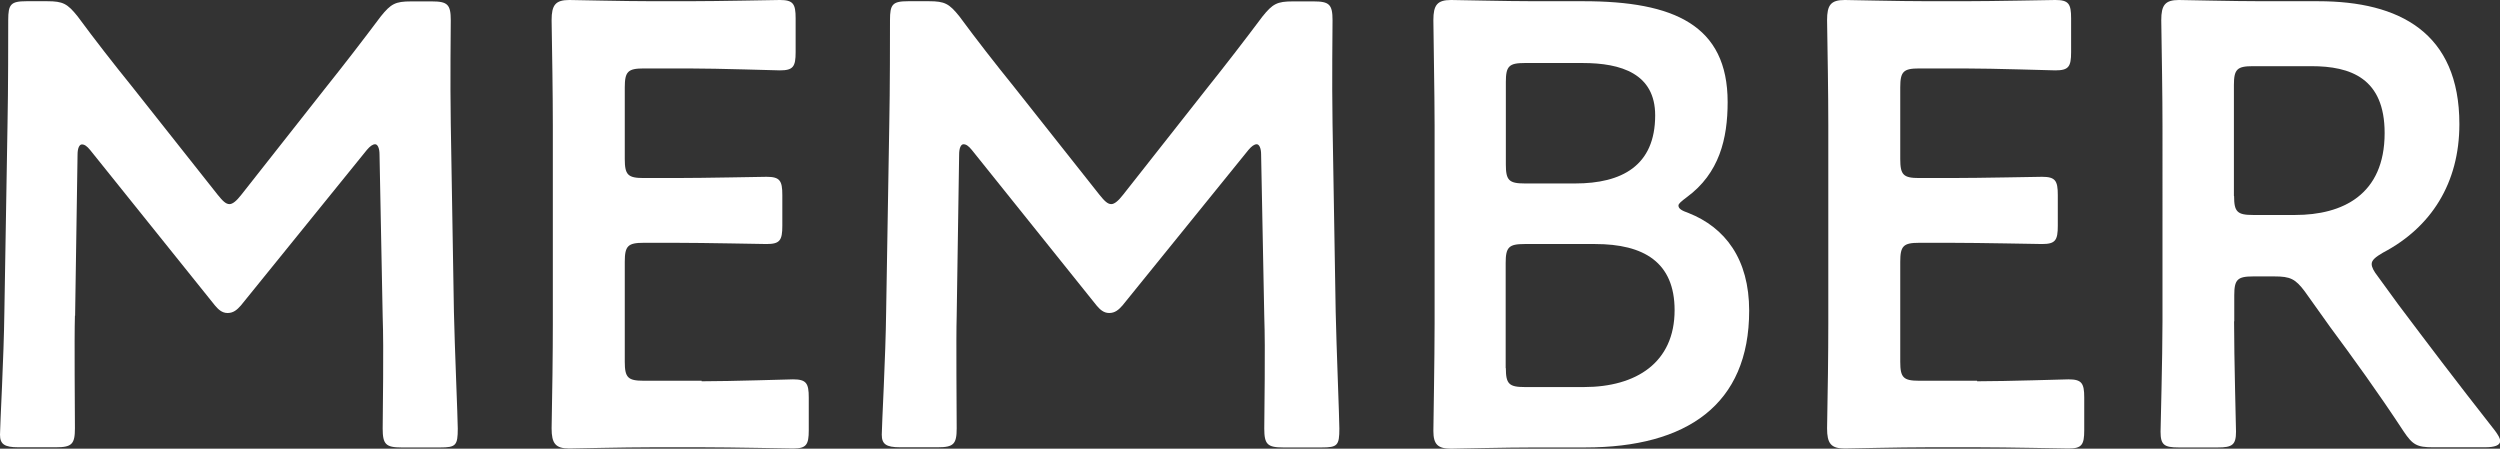 <?xml version="1.0" encoding="UTF-8"?><svg xmlns="http://www.w3.org/2000/svg" viewBox="0 0 142.81 25.63"><rect x="0" y="0" width="142.81" height="25.63" fill="#333333" stroke="none"/><defs><style>.d{fill:#fff;}</style></defs><g id="a"/><g id="b"><g id="c"><g><path class="d" d="M4.28,18.03c-.04,1.26,0,5.62,0,6.44,0,.9-.18,1.08-1.08,1.08H1.04c-.79,0-1.04-.18-1.04-.72,0-.5,.22-4.43,.25-7.02L.43,7.05c.04-1.8,.04-5.18,.04-5.9C.47,.25,.61,.07,1.51,.07h1.19c.9,0,1.15,.14,1.73,.86,1.01,1.37,2.05,2.7,3.1,4l4.9,6.19c.29,.36,.47,.54,.68,.54,.18,0,.4-.18,.68-.54l4.79-6.08c1.04-1.3,2.12-2.7,3.17-4.1,.58-.72,.83-.86,1.73-.86h1.19c.9,0,1.08,.18,1.08,1.08,0,.54-.04,3.35,0,5.9l.18,10.76c.04,1.91,.22,6.12,.22,6.66,0,.97-.11,1.08-1.01,1.08h-2.2c-.9,0-1.08-.18-1.08-1.08,0-1.04,.07-4.46,0-6.41l-.18-9.25c0-.36-.11-.58-.25-.58s-.29,.11-.47,.32l-7.2,8.89c-.22,.25-.43,.43-.76,.43s-.54-.22-.72-.43L5.15,8.57c-.18-.22-.32-.32-.47-.32s-.25,.22-.25,.58l-.14,9.21Z"/><path class="d" d="M40.08,21.78c1.73,0,4.97-.11,5.22-.11,.76,0,.9,.22,.9,1.04v1.87c0,.83-.14,1.04-.9,1.04-.25,0-3.49-.07-5.22-.07h-2.77c-1.69,0-4.54,.07-4.79,.07-.79,0-1.01-.29-1.01-1.15,.04-2.02,.07-4.28,.07-6.01V7.16c0-1.76-.04-4.18-.07-6.01,0-.86,.22-1.15,1.01-1.15,.25,0,3.1,.07,4.79,.07h2.02c1.73,0,4.97-.07,5.22-.07,.76,0,.9,.22,.9,1.04v1.94c0,.83-.14,1.04-.9,1.04-.25,0-3.49-.11-5.22-.11h-2.56c-.9,0-1.08,.18-1.08,1.08v4.1c0,.9,.18,1.08,1.08,1.08h1.8c1.69,0,4.97-.07,5.22-.07,.76,0,.9,.22,.9,1.04v1.76c0,.83-.14,1.04-.9,1.04-.25,0-3.53-.07-5.22-.07h-1.8c-.9,0-1.08,.18-1.08,1.08v5.72c0,.9,.18,1.08,1.08,1.08h3.31Z"/><path class="d" d="M54.65,18.03c-.04,1.26,0,5.62,0,6.44,0,.9-.18,1.08-1.08,1.08h-2.16c-.79,0-1.04-.18-1.04-.72,0-.5,.22-4.43,.25-7.02l.18-10.76c.04-1.8,.04-5.18,.04-5.9,0-.9,.14-1.08,1.04-1.08h1.19c.9,0,1.15,.14,1.73,.86,1.01,1.37,2.05,2.7,3.1,4l4.9,6.19c.29,.36,.47,.54,.68,.54,.18,0,.4-.18,.68-.54l4.79-6.08c1.04-1.3,2.12-2.7,3.17-4.1,.58-.72,.83-.86,1.73-.86h1.19c.9,0,1.08,.18,1.08,1.08,0,.54-.04,3.35,0,5.9l.18,10.76c.04,1.91,.21,6.12,.21,6.66,0,.97-.11,1.08-1.01,1.08h-2.2c-.9,0-1.08-.18-1.08-1.08,0-1.04,.07-4.46,0-6.41l-.18-9.25c0-.36-.11-.58-.25-.58s-.29,.11-.47,.32l-7.2,8.89c-.22,.25-.43,.43-.76,.43s-.54-.22-.72-.43l-7.13-8.89c-.18-.22-.32-.32-.47-.32s-.25,.22-.25,.58l-.14,9.21Z"/><path class="d" d="M87.68,25.56c-1.69,0-4.54,.07-4.79,.07-.76,0-1.01-.25-1.01-1.01,0-.25,.07-4.14,.07-6.16V7.16c0-1.76-.07-5.4-.07-6.01,0-.86,.22-1.15,1.01-1.15,.4,0,3.1,.07,4.79,.07h2.77c5.18,0,8.24,1.37,8.24,5.76,0,2.09-.47,4.07-2.34,5.44-.29,.22-.47,.36-.47,.47,0,.18,.18,.29,.58,.43,2.09,.83,3.46,2.63,3.46,5.58,0,5.36-3.56,7.81-9.36,7.81h-2.88Zm-1.66-16.16c0,.9,.18,1.08,1.08,1.08h2.88c2.66,0,4.57-1.01,4.57-3.89,0-2.38-1.94-2.99-4.14-2.99h-3.31c-.9,0-1.08,.18-1.08,1.08v4.72Zm0,11.63c0,.9,.18,1.08,1.08,1.08h3.38c2.99,0,5.18-1.4,5.18-4.39,0-2.74-1.76-3.78-4.54-3.78h-4.03c-.9,0-1.08,.18-1.08,1.08v6.01Z"/><path class="d" d="M112.94,21.78c1.73,0,4.97-.11,5.22-.11,.76,0,.9,.22,.9,1.04v1.87c0,.83-.14,1.04-.9,1.04-.25,0-3.49-.07-5.22-.07h-2.77c-1.69,0-4.54,.07-4.79,.07-.79,0-1.01-.29-1.01-1.15,.04-2.02,.07-4.28,.07-6.01V7.16c0-1.76-.04-4.18-.07-6.01,0-.86,.21-1.15,1.01-1.15,.25,0,3.1,.07,4.79,.07h2.02c1.73,0,4.97-.07,5.22-.07,.76,0,.9,.22,.9,1.04v1.94c0,.83-.14,1.04-.9,1.04-.25,0-3.49-.11-5.22-.11h-2.56c-.9,0-1.08,.18-1.08,1.08v4.1c0,.9,.18,1.08,1.08,1.08h1.8c1.69,0,4.97-.07,5.22-.07,.76,0,.9,.22,.9,1.04v1.76c0,.83-.14,1.04-.9,1.04-.25,0-3.53-.07-5.22-.07h-1.8c-.9,0-1.08,.18-1.08,1.08v5.72c0,.9,.18,1.08,1.08,1.08h3.31Z"/><path class="d" d="M127.62,18.36c0,2.09,.11,6.05,.11,6.3,0,.76-.22,.9-1.04,.9h-2.23c-.83,0-1.04-.14-1.04-.9,0-.25,.11-4.21,.11-6.3V7.2c0-1.76-.04-4.03-.07-6.05,0-.86,.22-1.15,1.01-1.15,.25,0,3.1,.07,4.79,.07h3.17c4.64,0,8.06,1.8,8.06,7.02,0,3.38-1.62,5.9-4.36,7.34-.43,.25-.65,.43-.65,.65,0,.18,.11,.4,.36,.72l1.15,1.58c1.73,2.3,3.17,4.21,5.54,7.23,.18,.25,.29,.43,.29,.58,0,.25-.32,.36-.86,.36h-2.99c-.9,0-1.15-.14-1.66-.9-1.51-2.3-2.88-4.18-4.21-5.98l-1.44-2.02c-.54-.72-.83-.86-1.73-.86h-1.22c-.9,0-1.08,.18-1.08,1.08v1.48Zm0-7.16c0,.9,.18,1.08,1.08,1.08h2.41c2.7,0,5.11-1.15,5.11-4.68,0-3.13-1.94-3.82-4.18-3.82h-3.35c-.9,0-1.08,.18-1.08,1.08v6.33Z"/></g></g></g></svg>